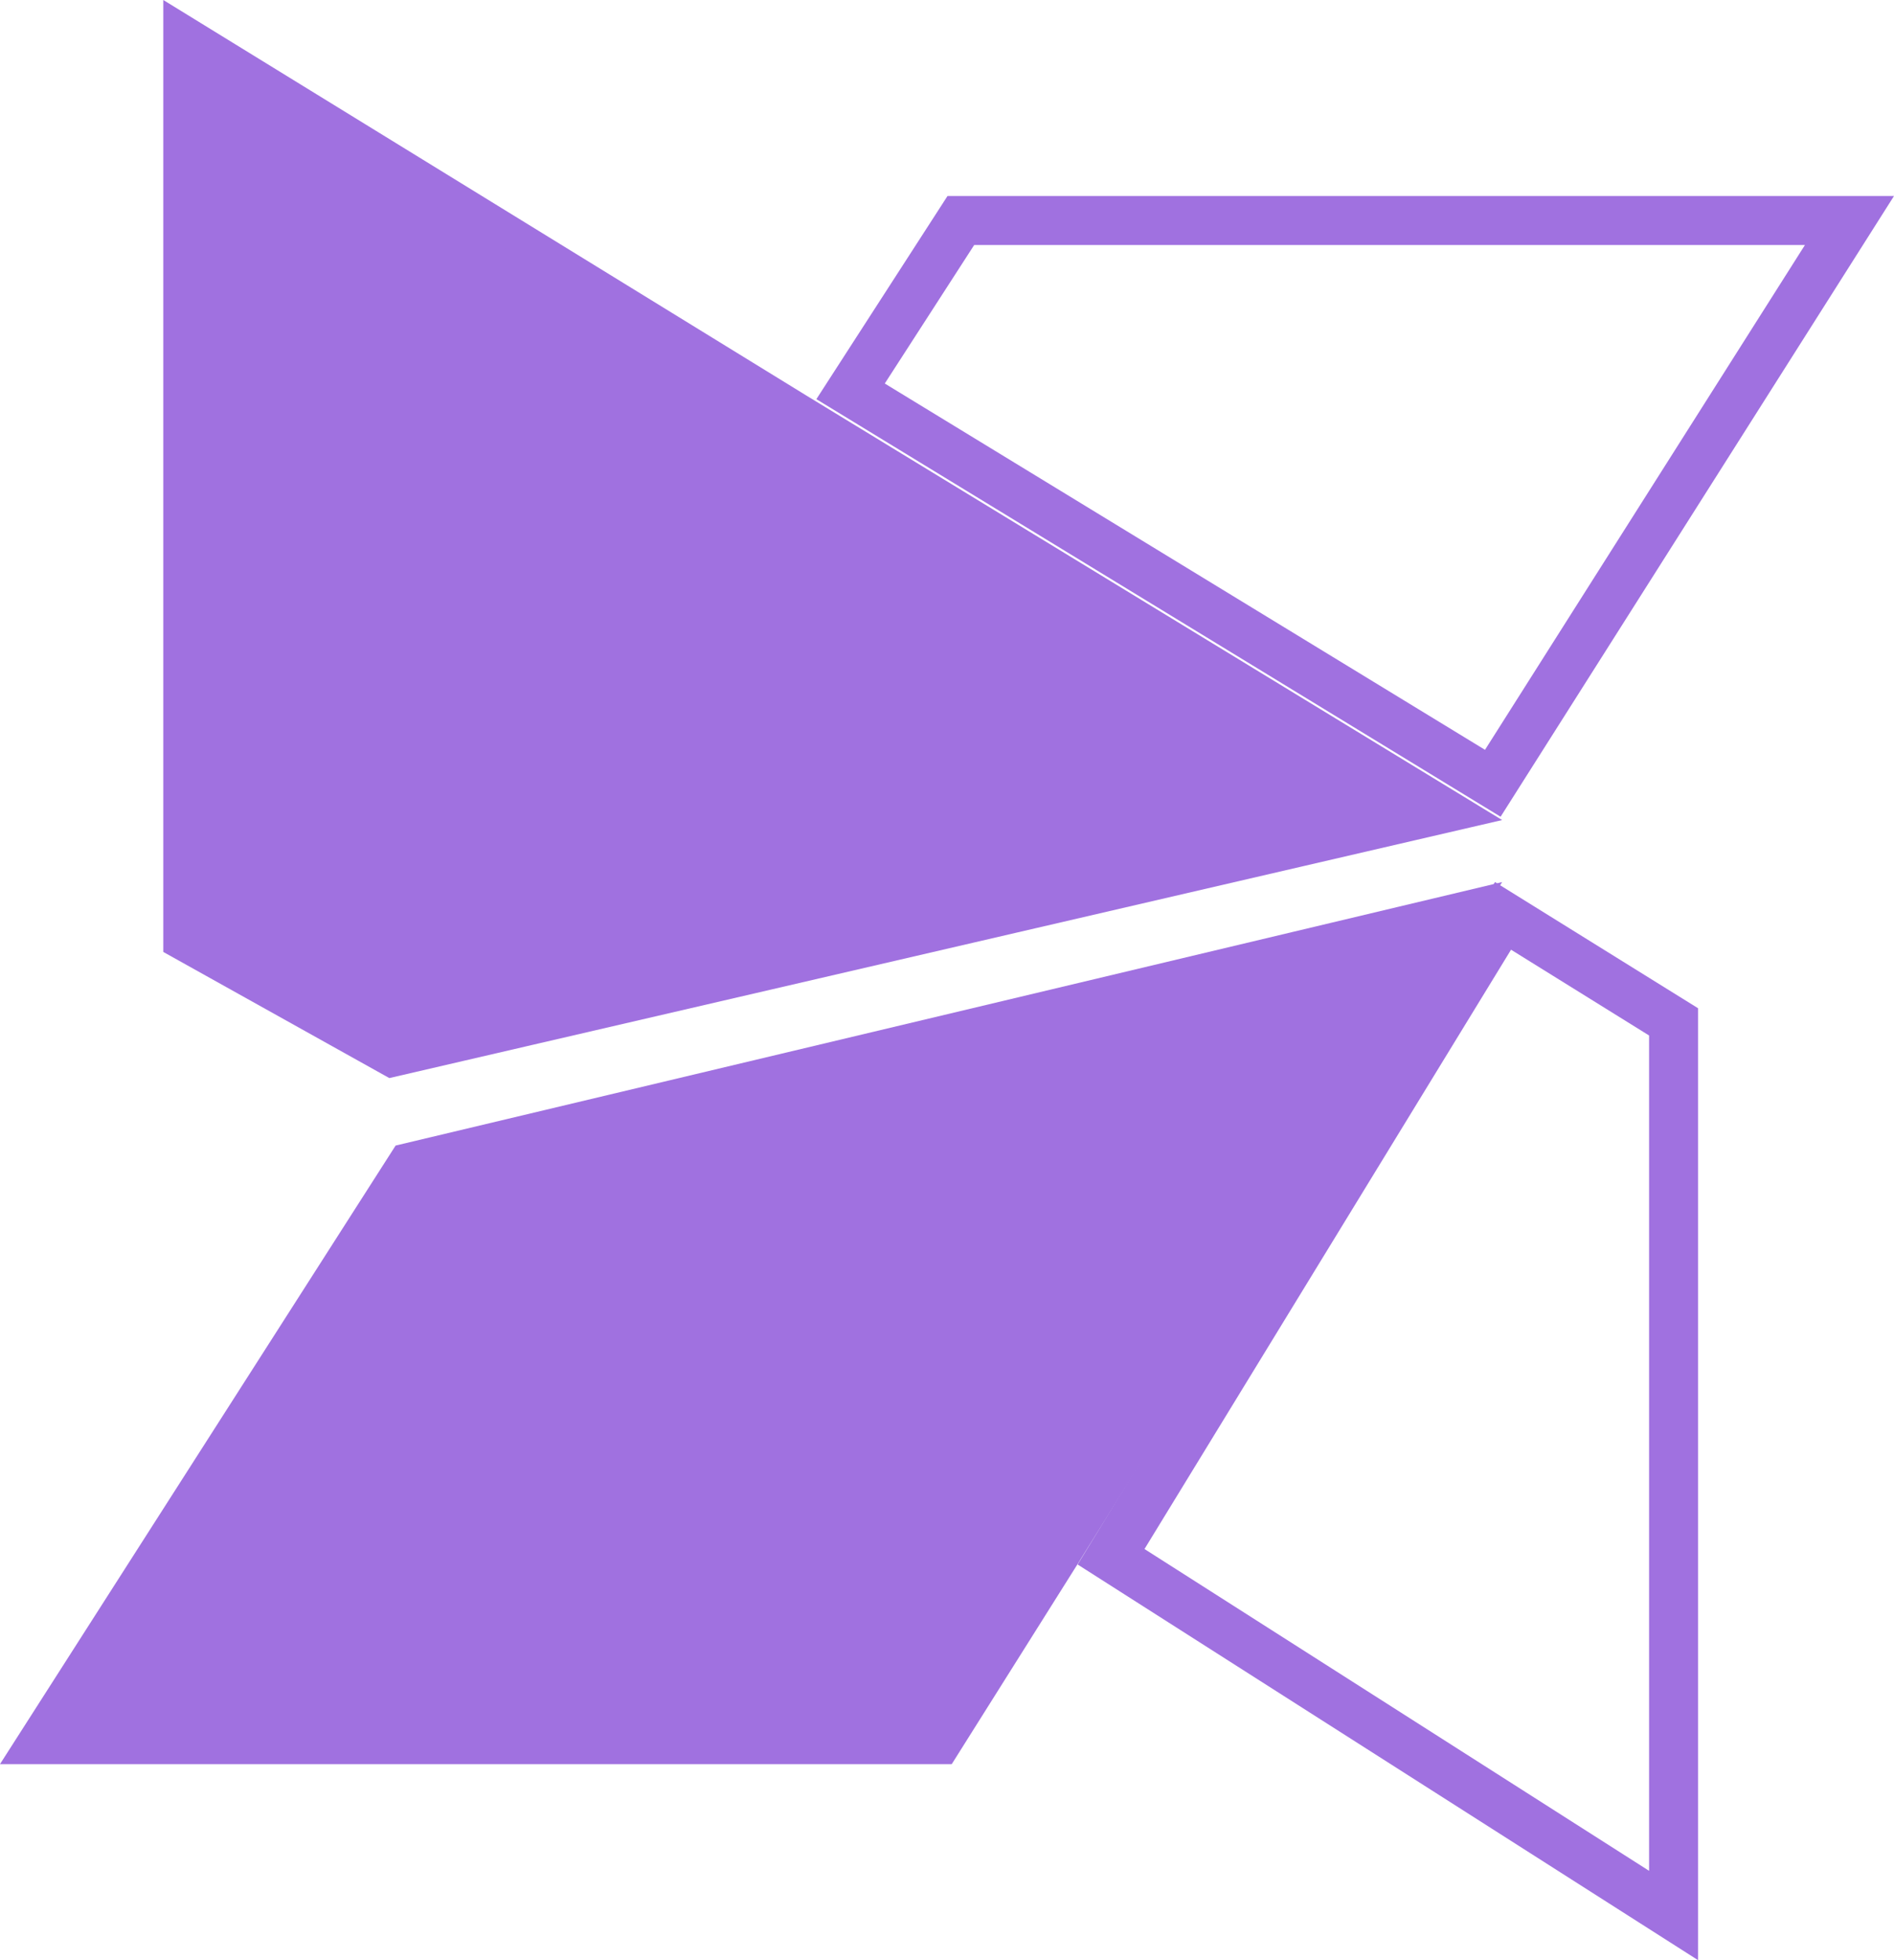 <?xml version="1.0" encoding="UTF-8"?> <svg xmlns="http://www.w3.org/2000/svg" width="58" height="60" viewBox="0 0 58 60" fill="none"> <path d="M26.047 11.979L29.424 6.75H56.636L45.714 23.976L26.047 11.979Z" stroke="#A071E0" stroke-width="1.5"></path> <path d="M24.439 12.538L24.441 12.539L44.694 24.891L11.997 32.469L5.5 28.845V0.894L24.439 12.538Z" fill="#A071E0" stroke="#A071E0"></path> <path d="M51.25 58.633L34.024 47.652L46.027 28.035L51.25 31.279V58.633Z" stroke="#A071E0" stroke-width="1.5"></path> <path d="M0.913 53.5L12.427 35.505L44.933 27.768L32.584 47.597L32.583 47.599L28.869 53.5H0.913Z" fill="#A071E0" stroke="#A071E0"></path> </svg> 